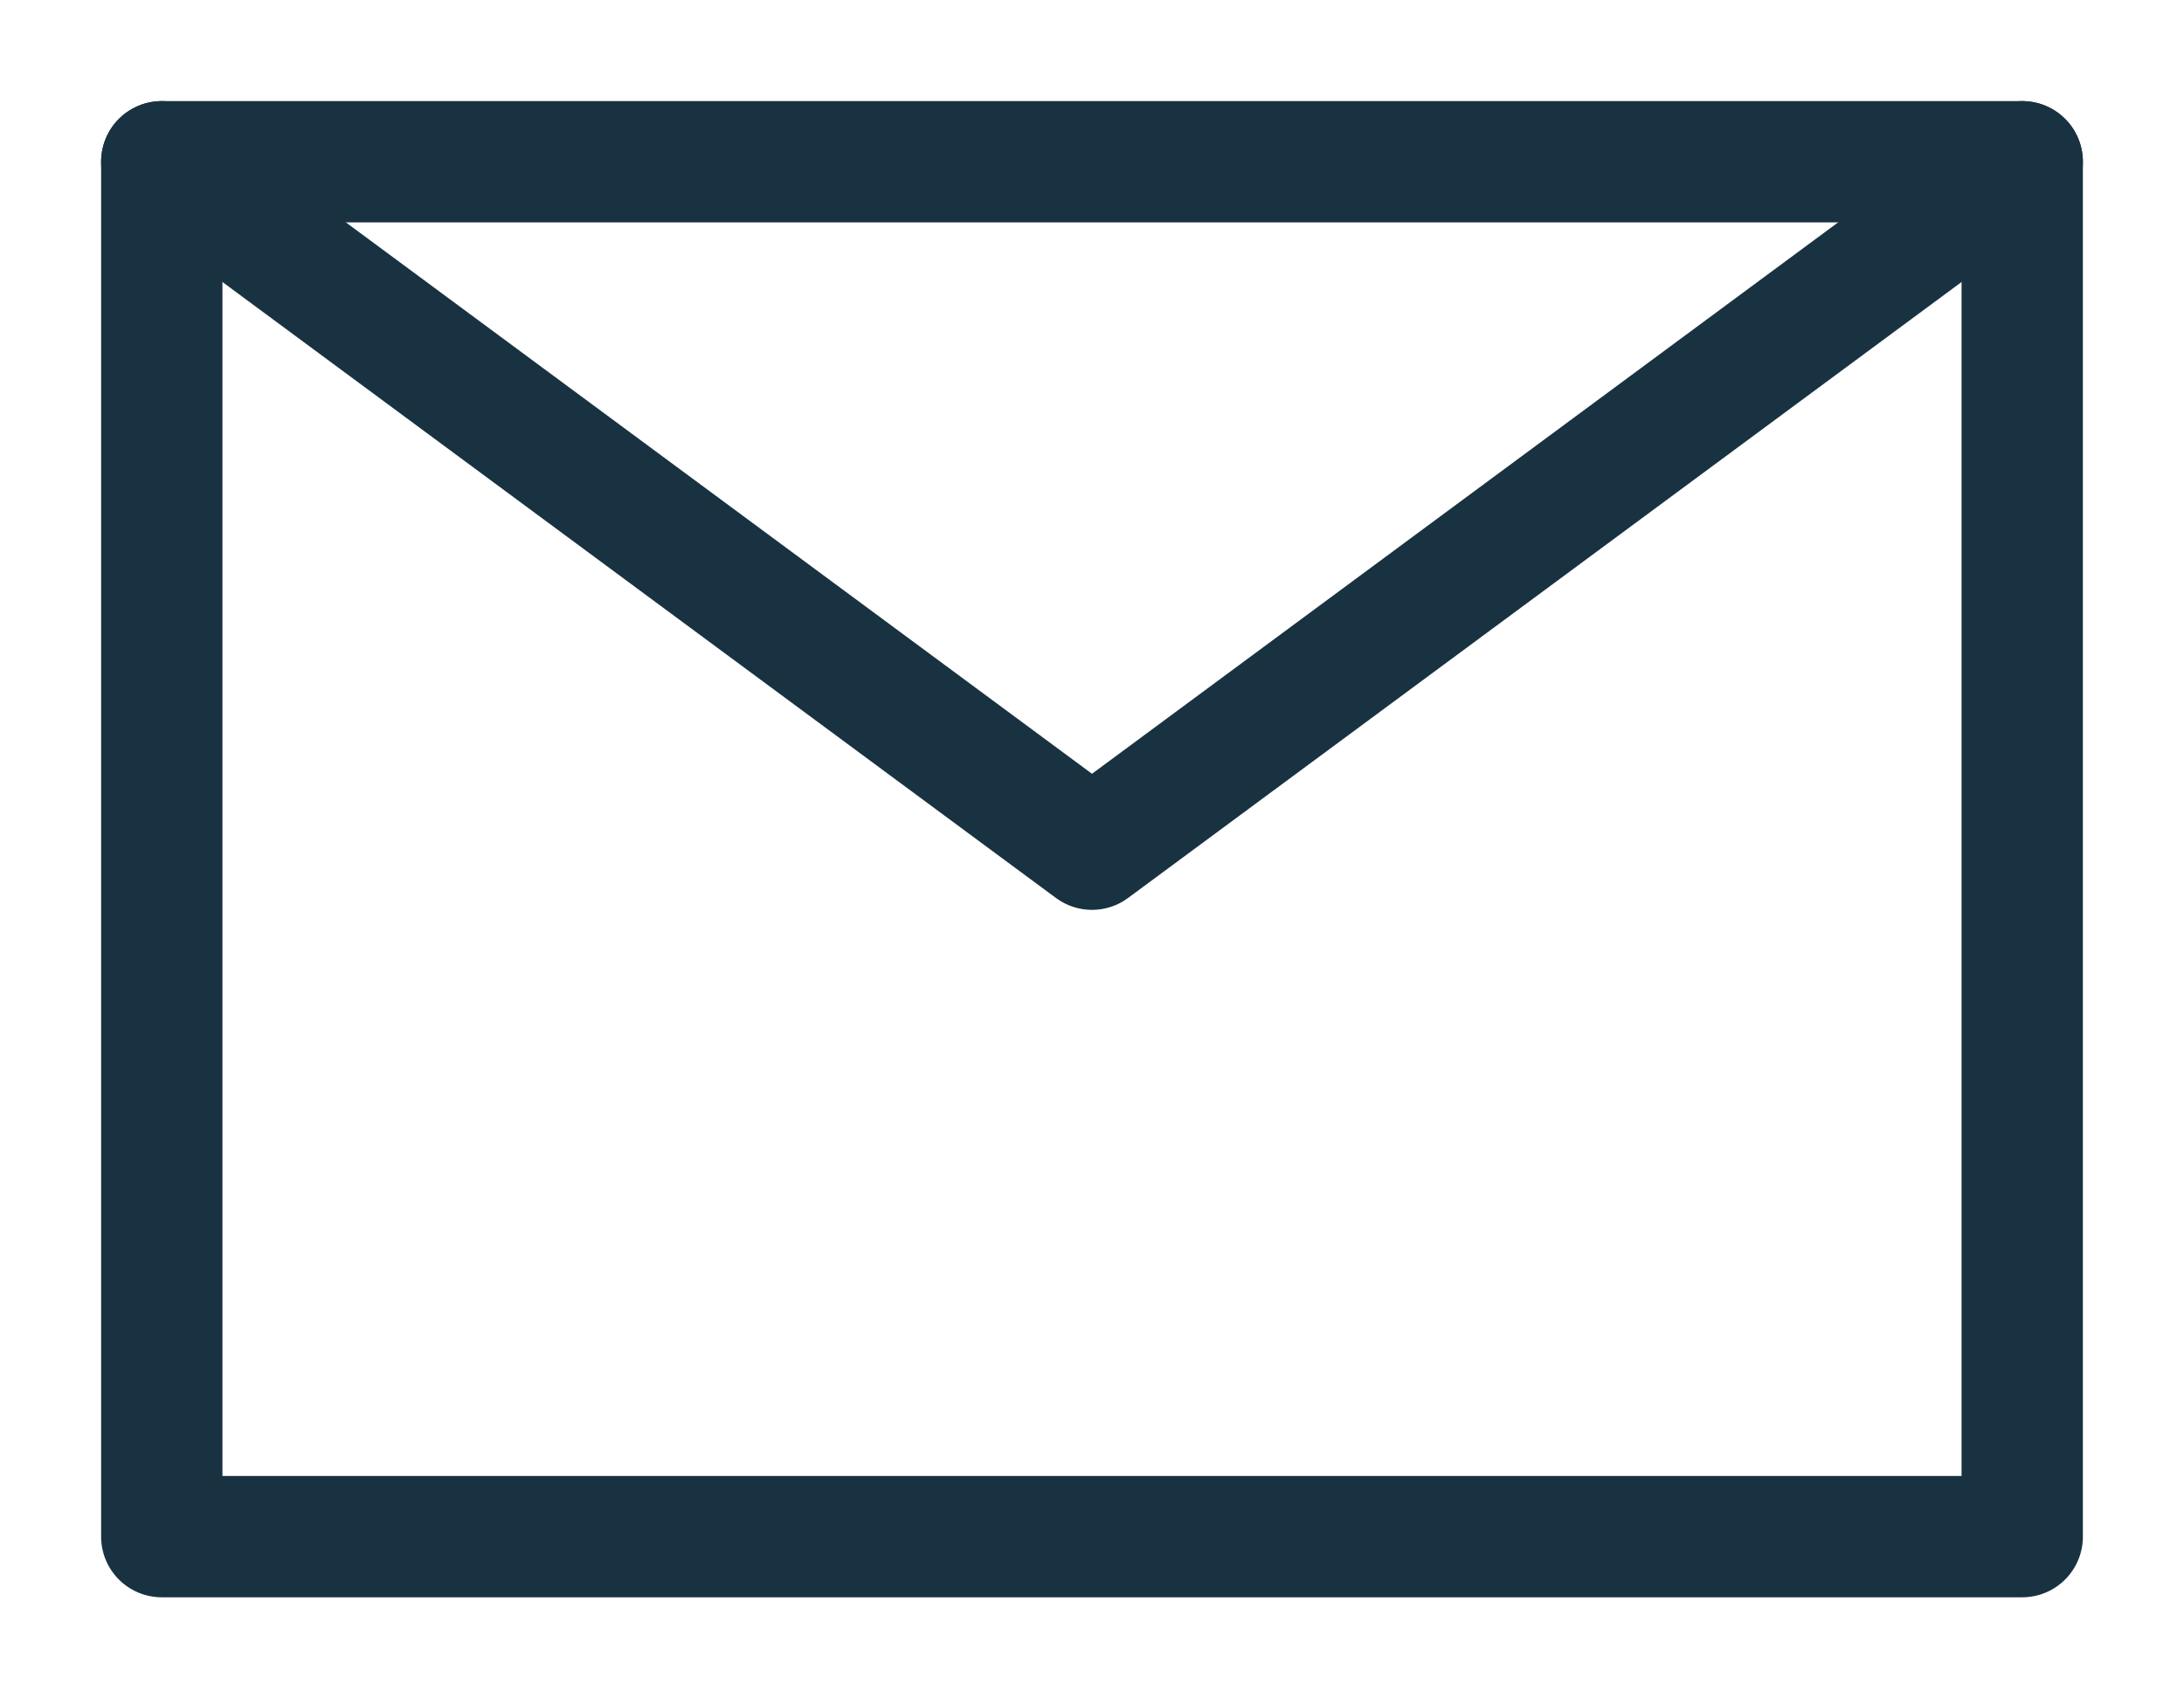 <svg xmlns="http://www.w3.org/2000/svg" viewBox="0 0 54 42"><path fill="none" stroke="#193241" stroke-linecap="round" stroke-linejoin="round" stroke-width="3" d="M4 4h46v34H4z"/><path fill="none" stroke="#193241" stroke-linecap="round" stroke-linejoin="round" stroke-width="3" d="M50 4 27 21 4 4"/></svg>